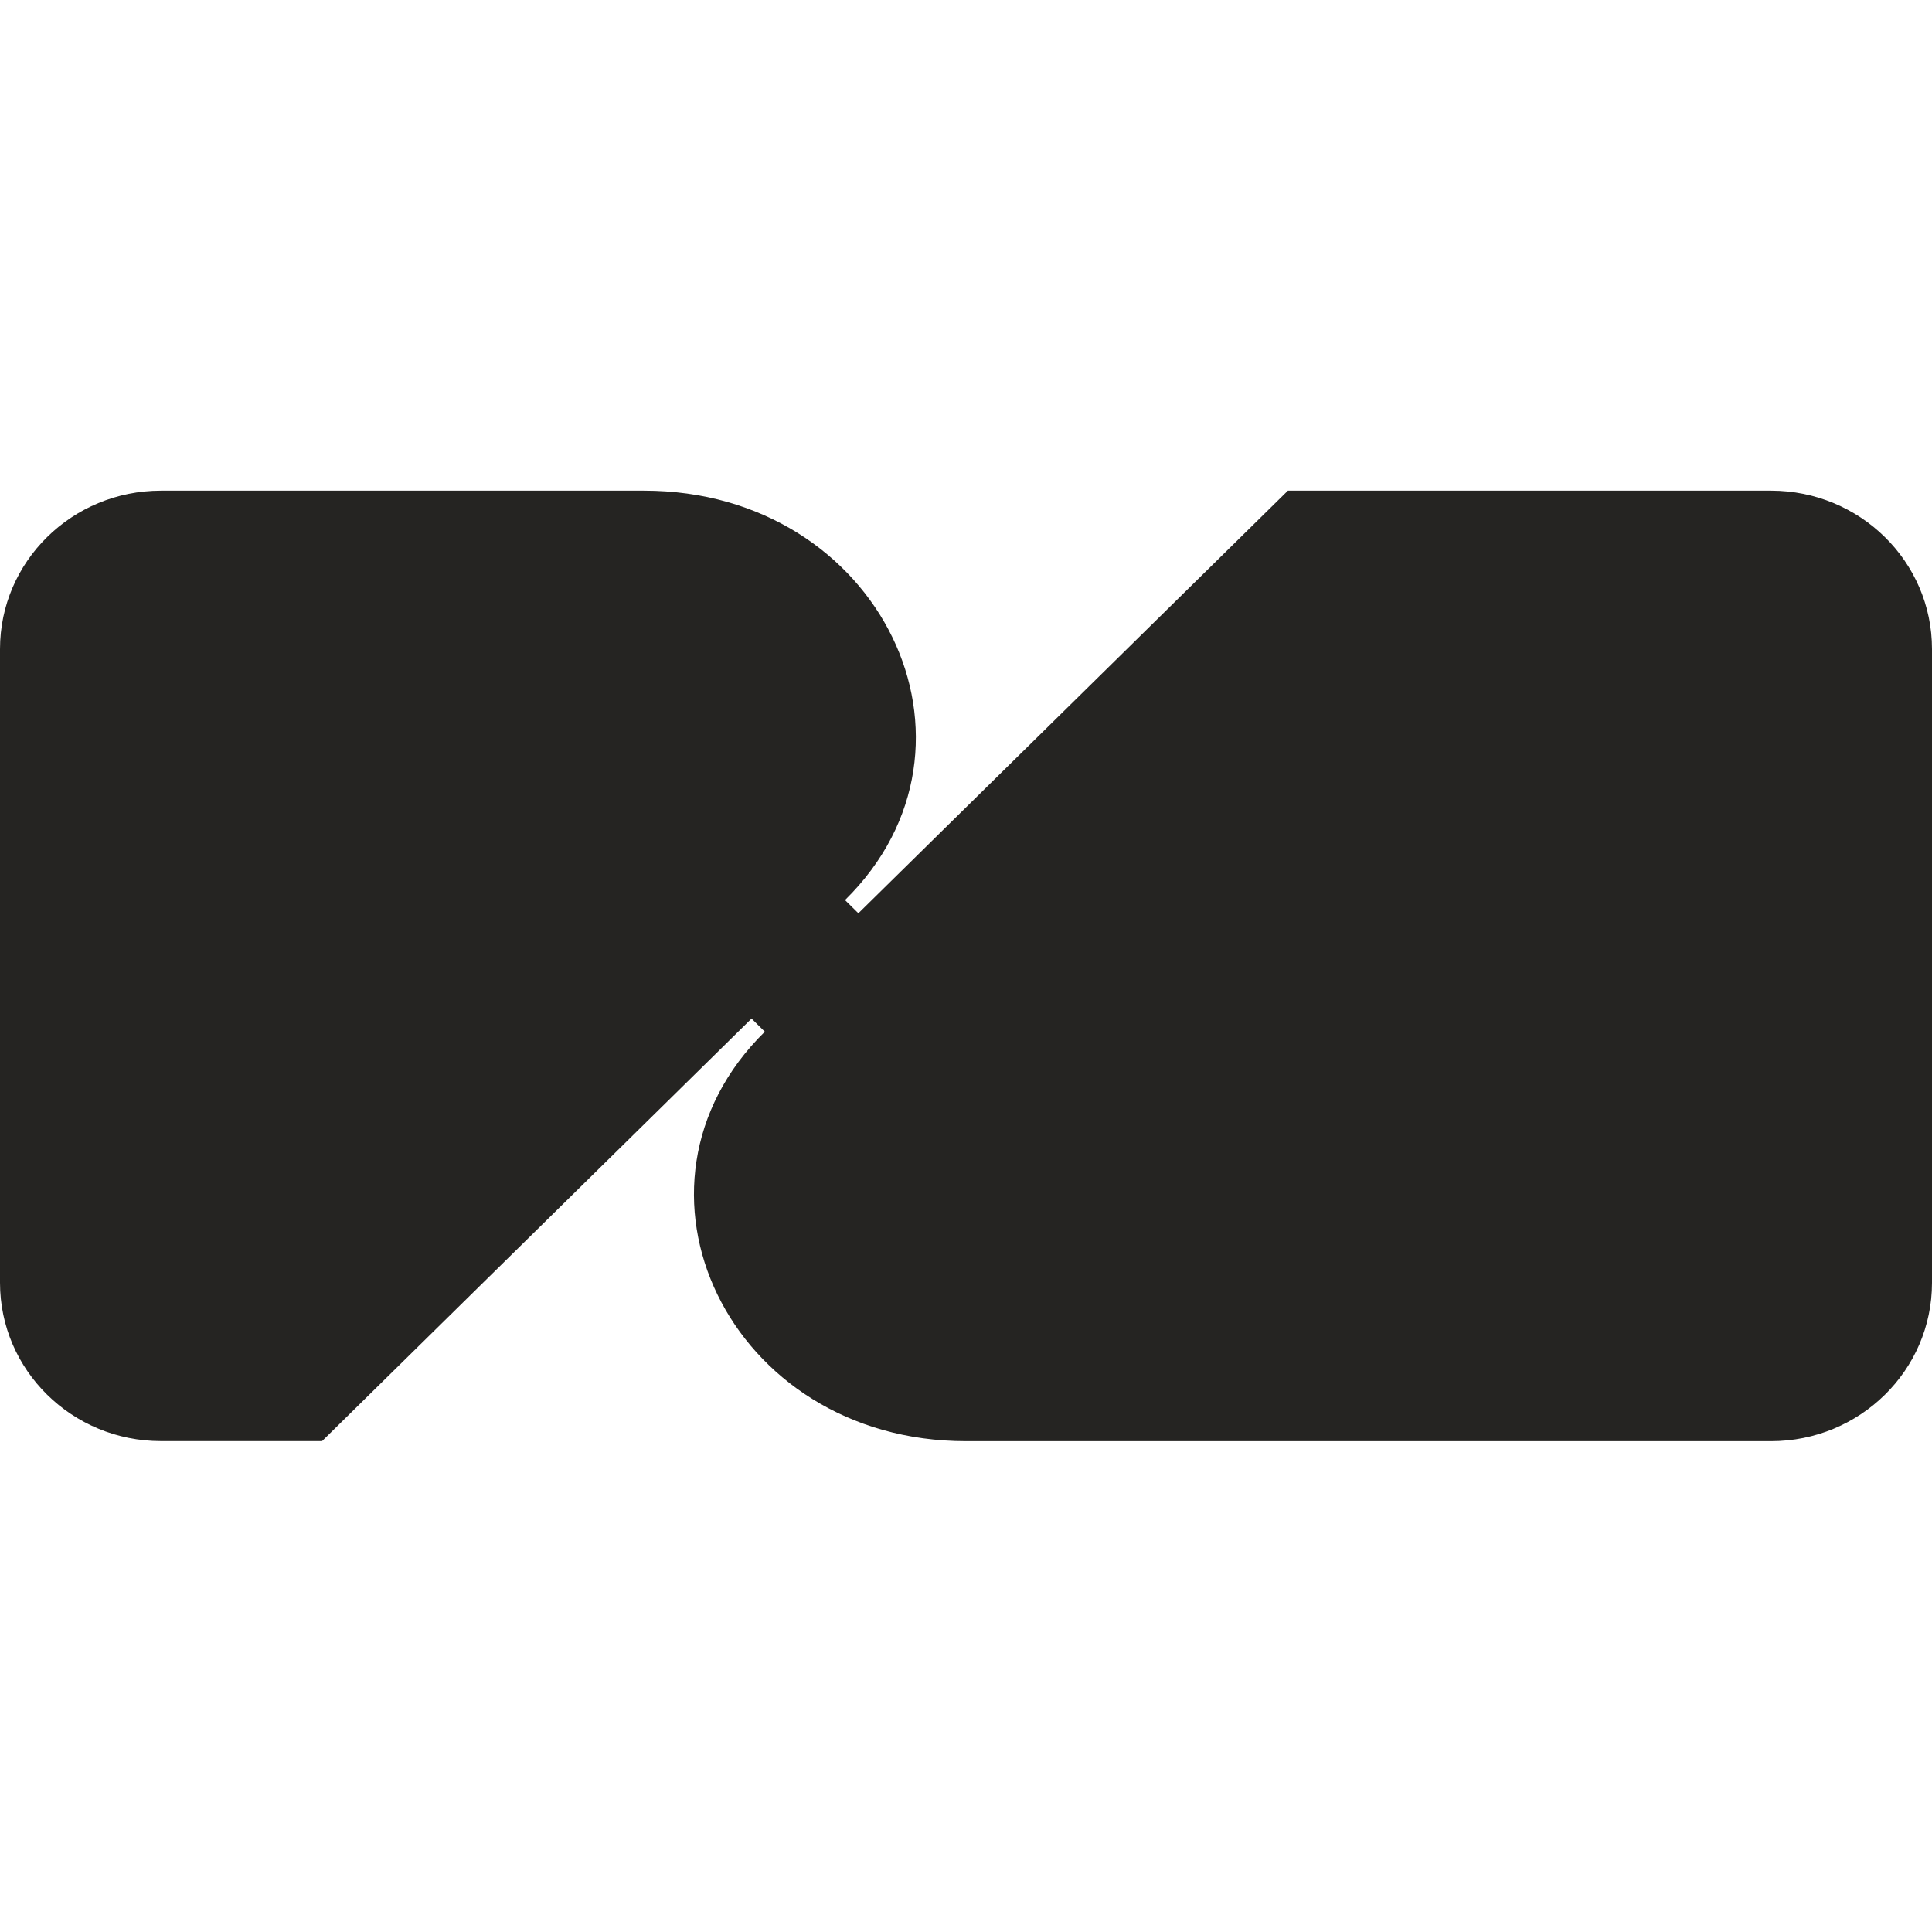 <?xml version="1.0" encoding="UTF-8" standalone="no"?> <svg xmlns:inkscape="http://www.inkscape.org/namespaces/inkscape" xmlns:sodipodi="http://sodipodi.sourceforge.net/DTD/sodipodi-0.dtd" xmlns="http://www.w3.org/2000/svg" xmlns:svg="http://www.w3.org/2000/svg" width="24mm" height="24mm" viewBox="0 0 24 24" version="1.1" id="svg1"><defs id="defs1"></defs><g id="layer1" transform="translate(-31.75,-126.471)"><path d="m 55.75,134.535 v 7.871 c 0,1.087 -0.895,1.968 -2,1.968 H 43.75 c -2.948,0 -4.454,-3.164 -2.499,-5.087 l -0.165,-0.163 -5.335,5.249 H 33.75 c -1.105,0 -2,-0.881 -2,-1.968 v -7.871 c 0,-1.087 0.895,-1.968 2,-1.968 h 6 c 2.944,0 4.452,3.163 2.497,5.086 l 0.166,0.164 5.336,-5.25 H 53.75 c 1.105,0 2,0.881 2,1.968 z" style="fill:#252422;stroke-width:0.618" id="path1"></path></g></svg> 